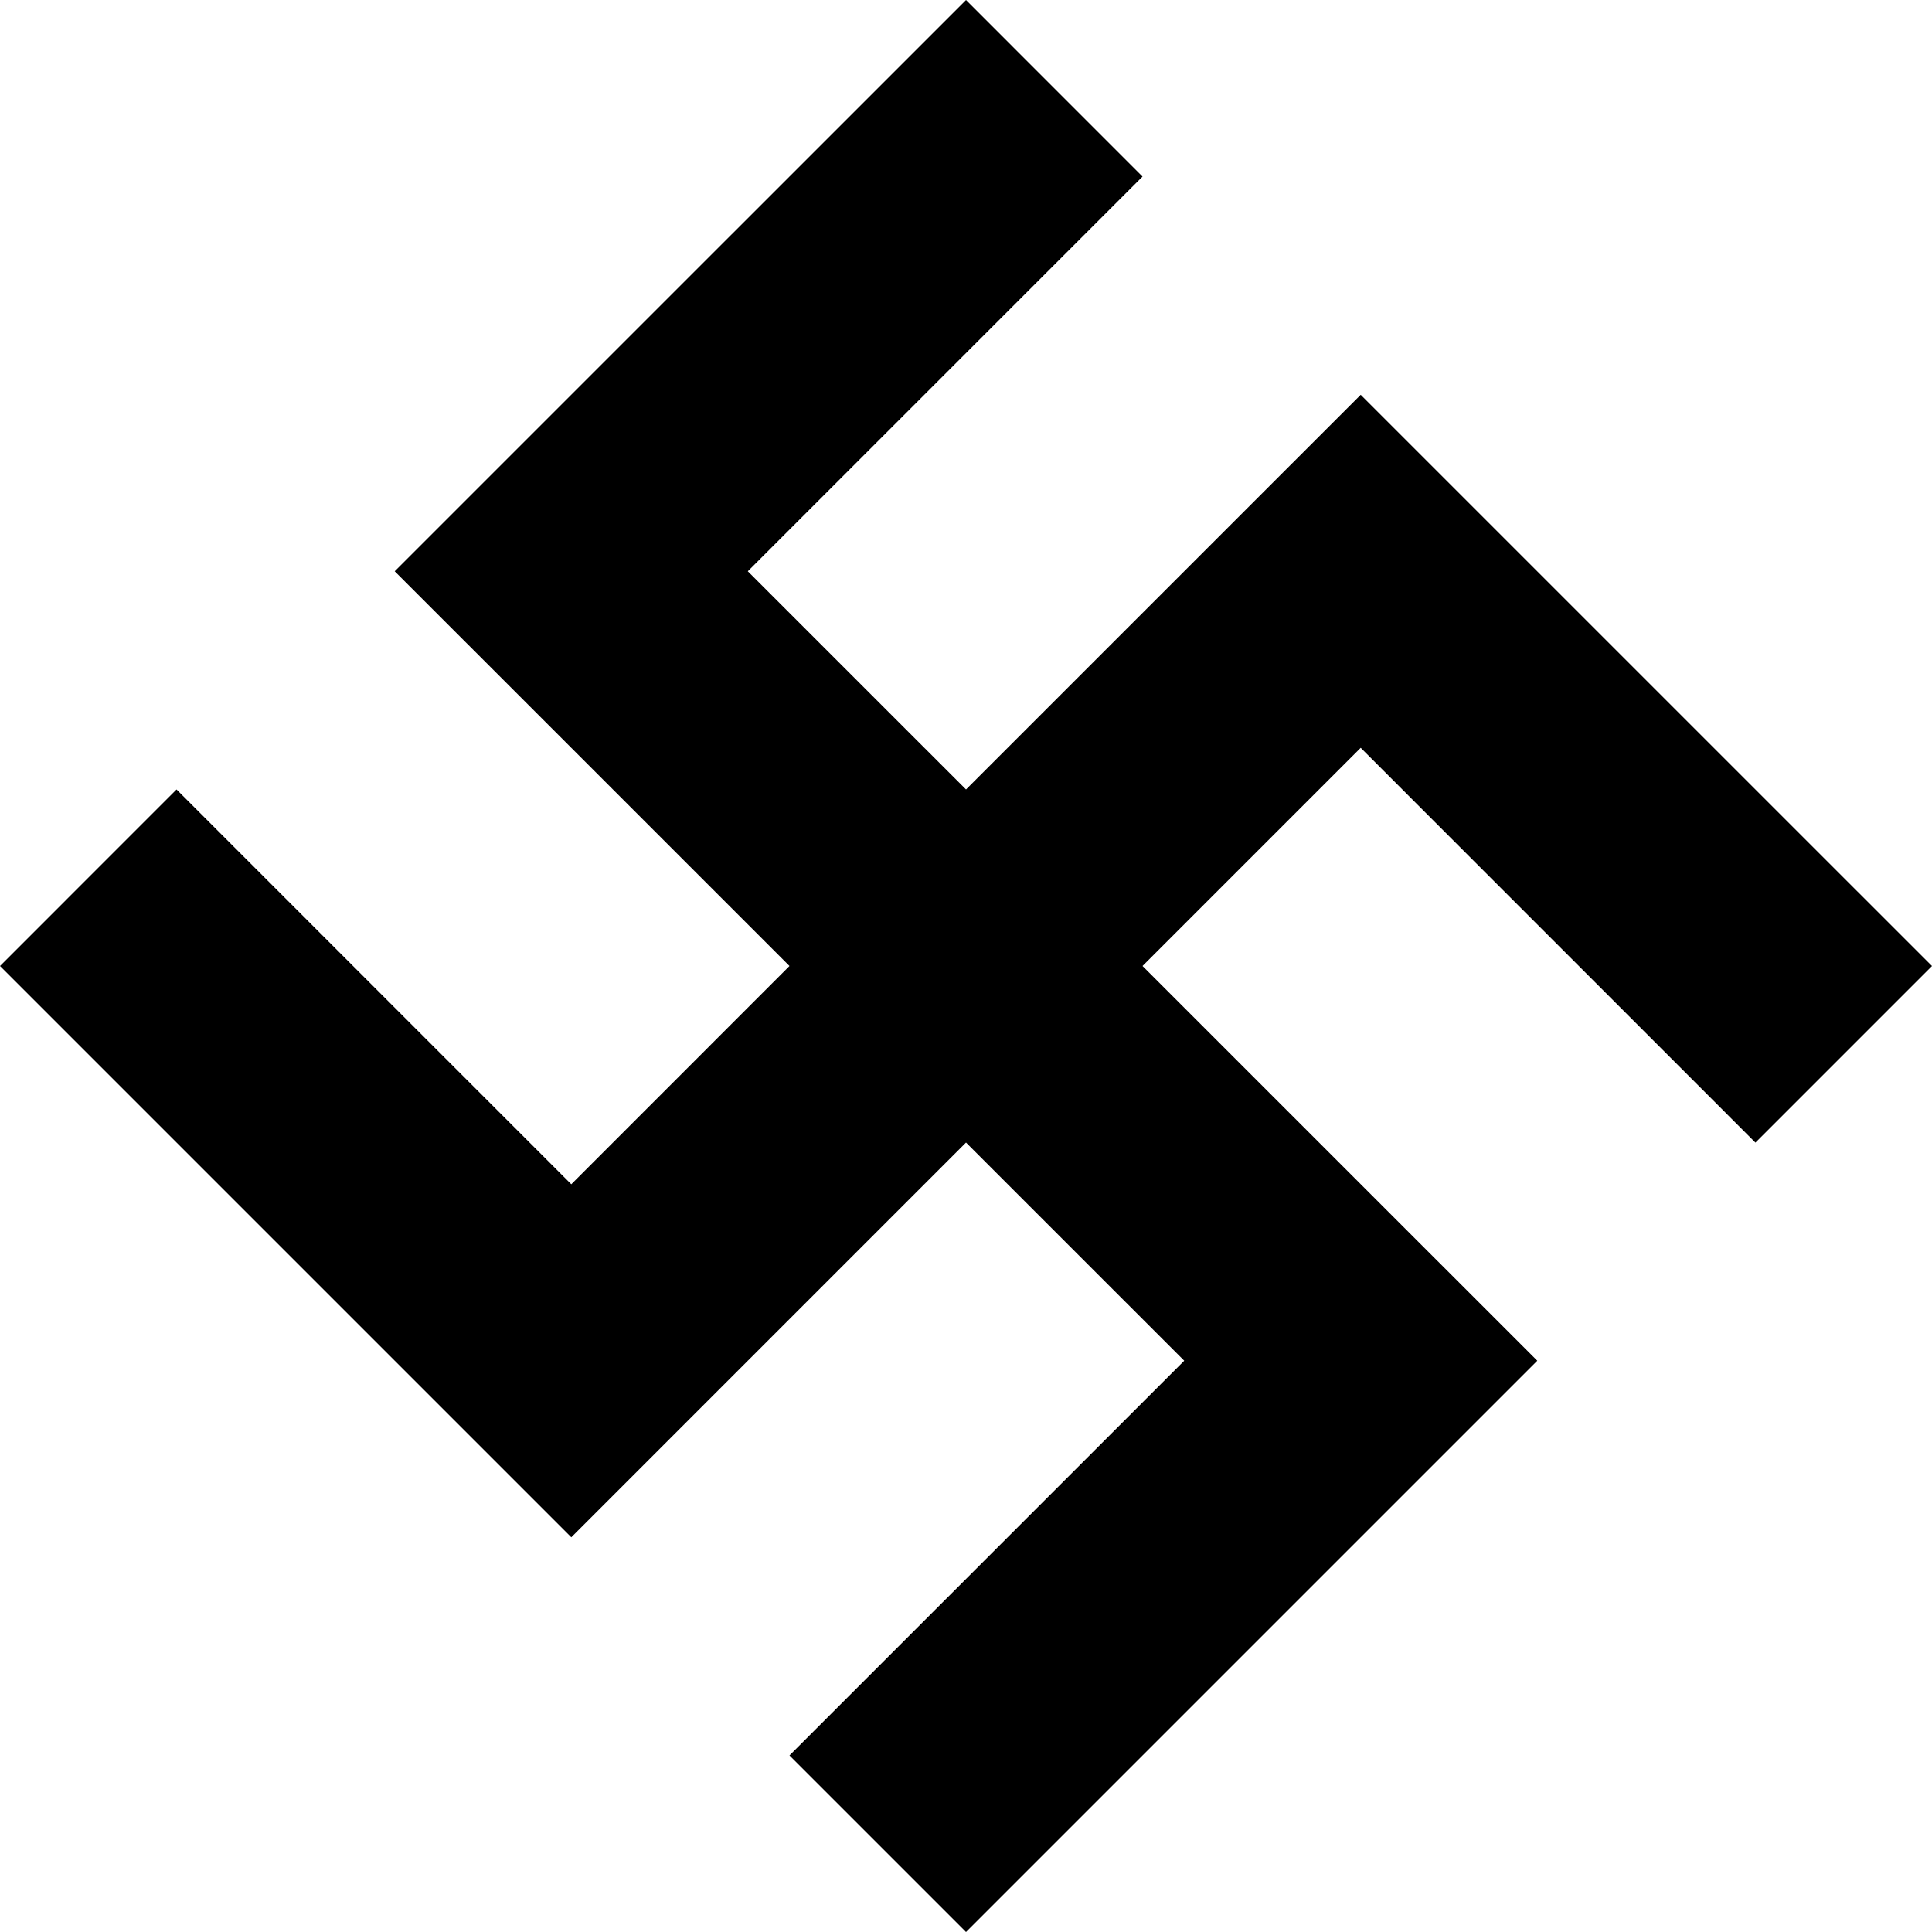 <?xml version="1.0" encoding="utf-8"?>

<!DOCTYPE svg PUBLIC "-//W3C//DTD SVG 1.1//EN" "http://www.w3.org/Graphics/SVG/1.1/DTD/svg11.dtd">
<!-- Скачано с сайта svg4.ru / Downloaded from svg4.ru -->
<svg height="800px" width="800px" version="1.1" id="_x32_" xmlns="http://www.w3.org/2000/svg" xmlns:xlink="http://www.w3.org/1999/xlink" 
	 viewBox="0 0 512 512"  xml:space="preserve">
<style type="text/css">
	.st0{fill:#000000;}
</style>
<g>
	<polygon class="st0" points="465.209,302.804 511.996,256.009 360.602,104.624 256.004,209.213 198.176,151.394 302.782,46.795 
		256.004,0 104.602,151.394 209.217,256 151.398,313.838 46.782,209.213 0.004,256 151.398,407.394 256.004,302.787 
		313.832,360.606 209.217,465.214 256.004,512 407.398,360.606 302.782,256 360.602,198.18 	"/>
</g>
</svg>